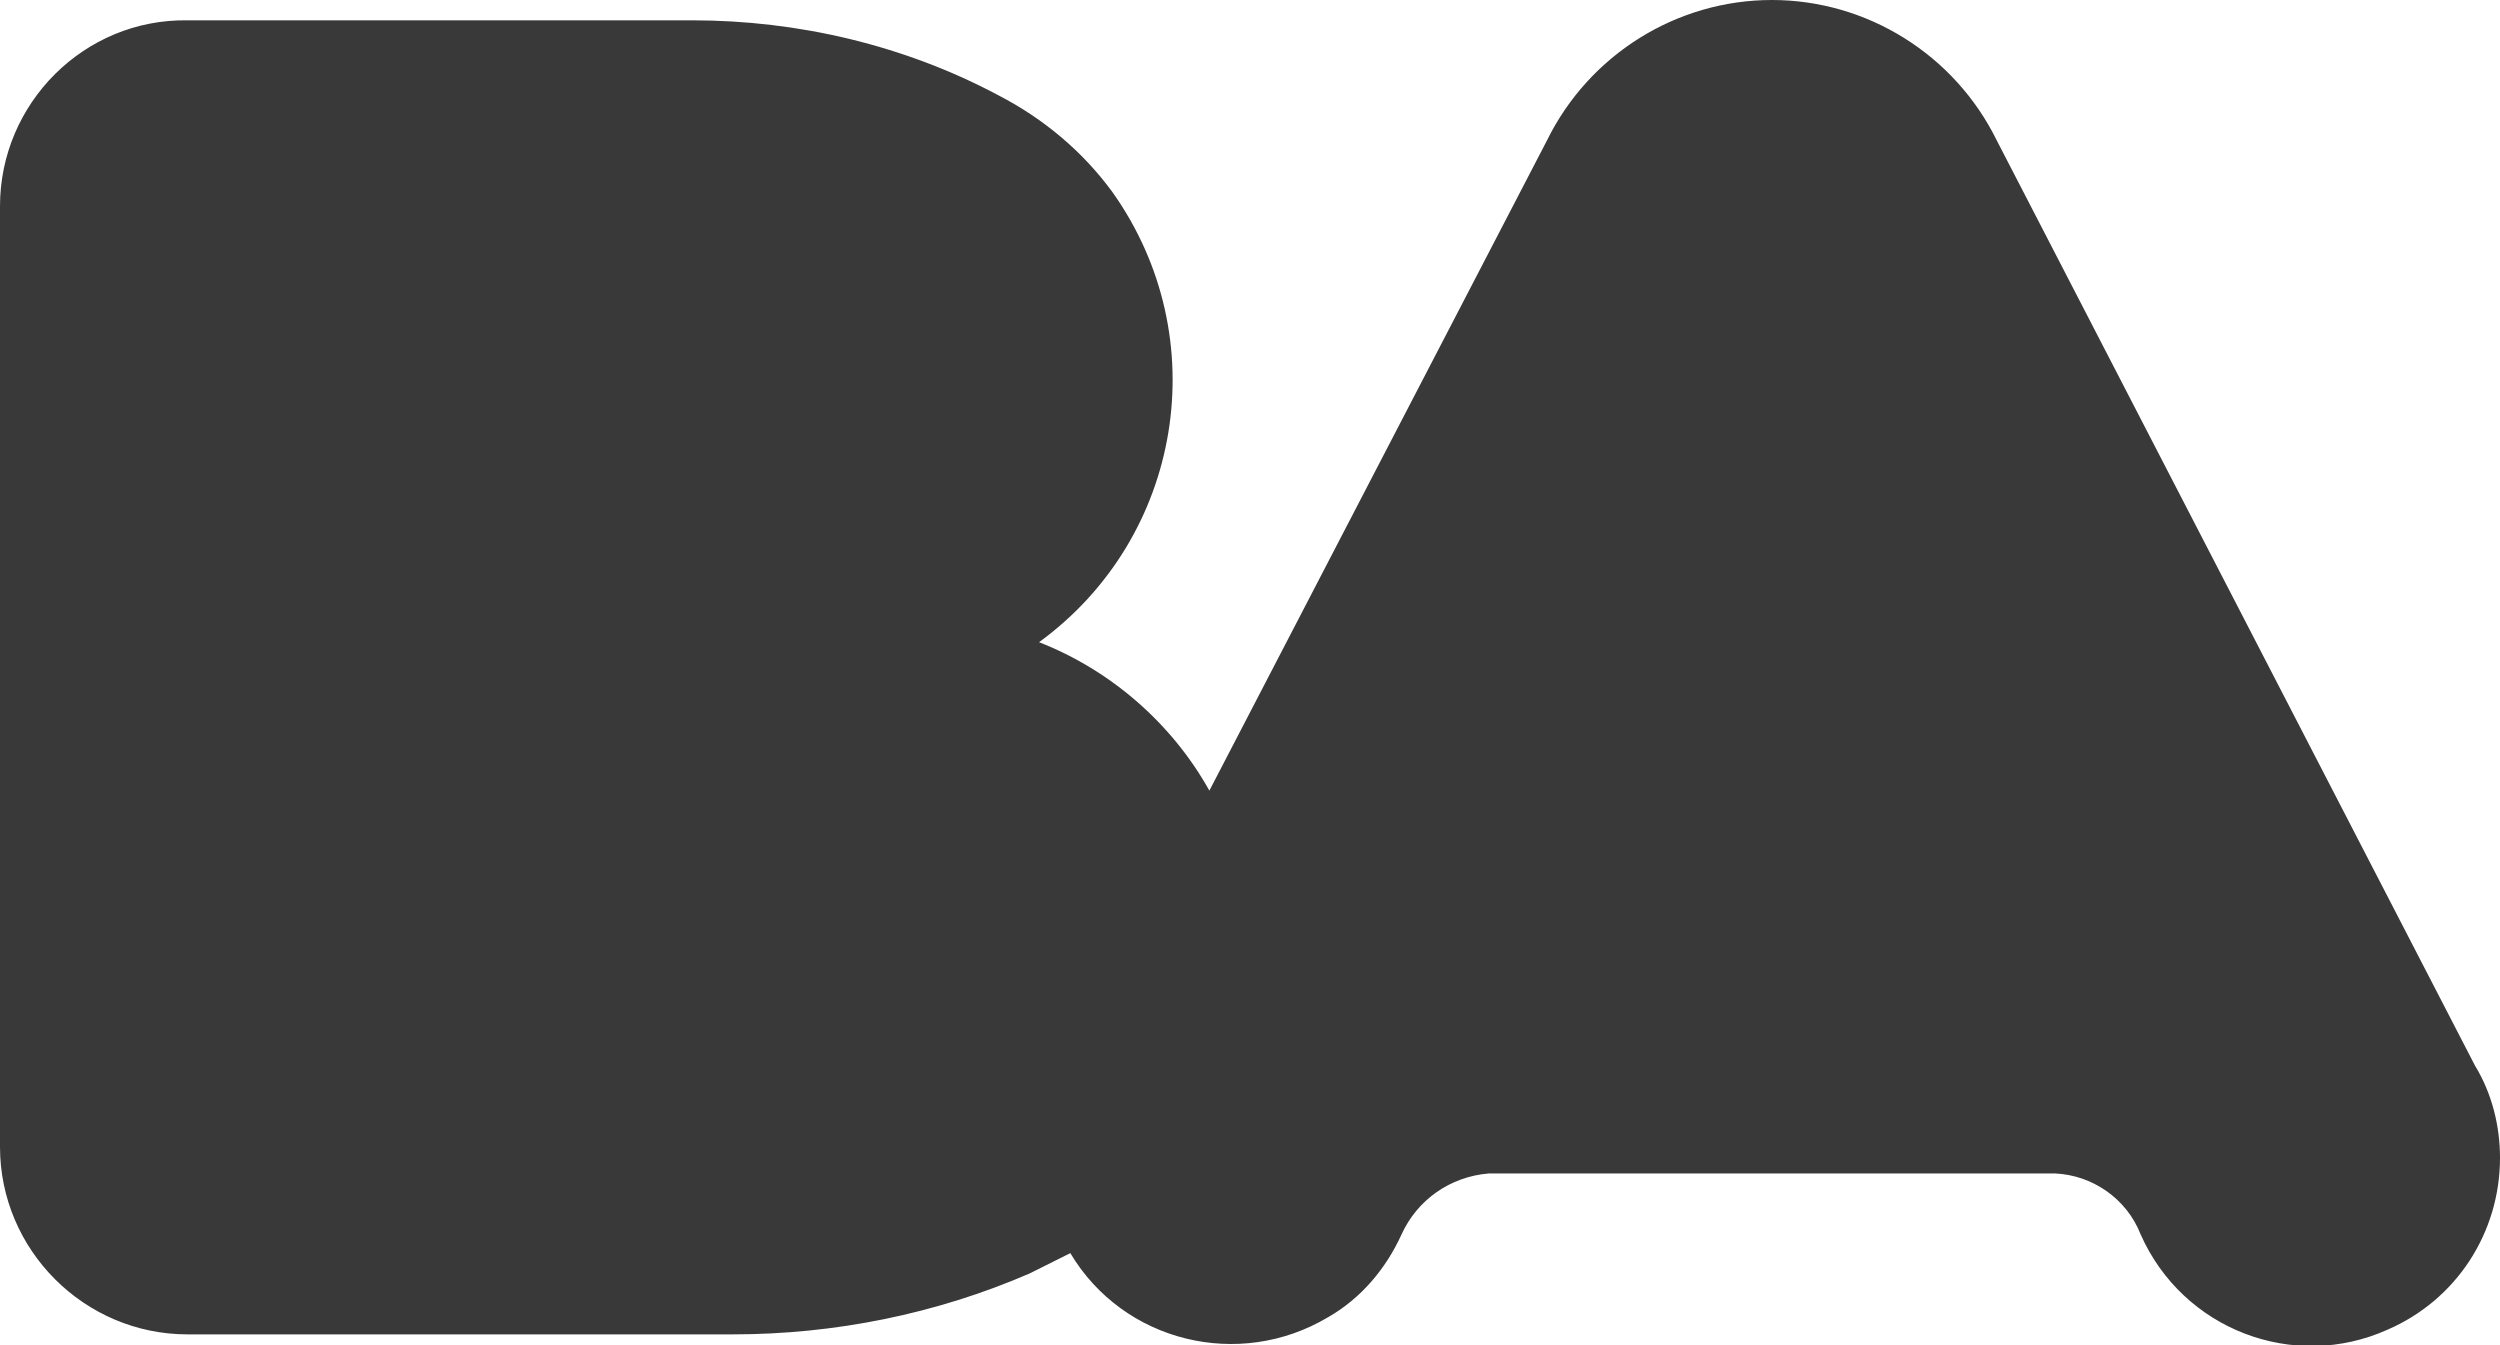 <?xml version="1.0" encoding="utf-8"?>
<!-- Generator: Adobe Illustrator 27.8.1, SVG Export Plug-In . SVG Version: 6.00 Build 0)  -->
<svg version="1.1" id="Capa_1" xmlns="http://www.w3.org/2000/svg" xmlns:xlink="http://www.w3.org/1999/xlink" x="0px" y="0px"
	 viewBox="0 0 16 8.61" style="enable-background:new 0 0 16 8.61;" xml:space="preserve">
<style type="text/css">
	.st0{fill:#3A3939;}
</style>
<path id="Trazado_27696" class="st0" d="M15.84,6.82L12.78,0.9C12.51,0.35,11.95,0,11.34,0l0,0c-0.61,0-1.17,0.35-1.44,0.9
	L7.74,5.06C7.5,4.63,7.11,4.29,6.65,4.11c0.92-0.67,1.13-1.95,0.47-2.88C6.93,0.97,6.68,0.76,6.39,0.61
	c-0.6-0.32-1.28-0.48-1.96-0.48H1.2C0.54,0.12,0,0.66,0,1.32c0,0,0,0,0,0.01l0,0v6.01C0,8,0.54,8.54,1.2,8.54h3.49
	c0.65,0,1.3-0.13,1.9-0.39l0.22-0.11l0.04-0.02C7.19,8.59,7.93,8.77,8.5,8.43C8.71,8.31,8.87,8.12,8.97,7.9
	c0.1-0.22,0.31-0.37,0.56-0.39h3.62c0.24,0.01,0.46,0.16,0.55,0.39c0.27,0.61,0.98,0.88,1.58,0.61C15.72,8.32,16,7.89,16,7.41
	C16,7.21,15.95,7,15.84,6.82"/>
</svg>
